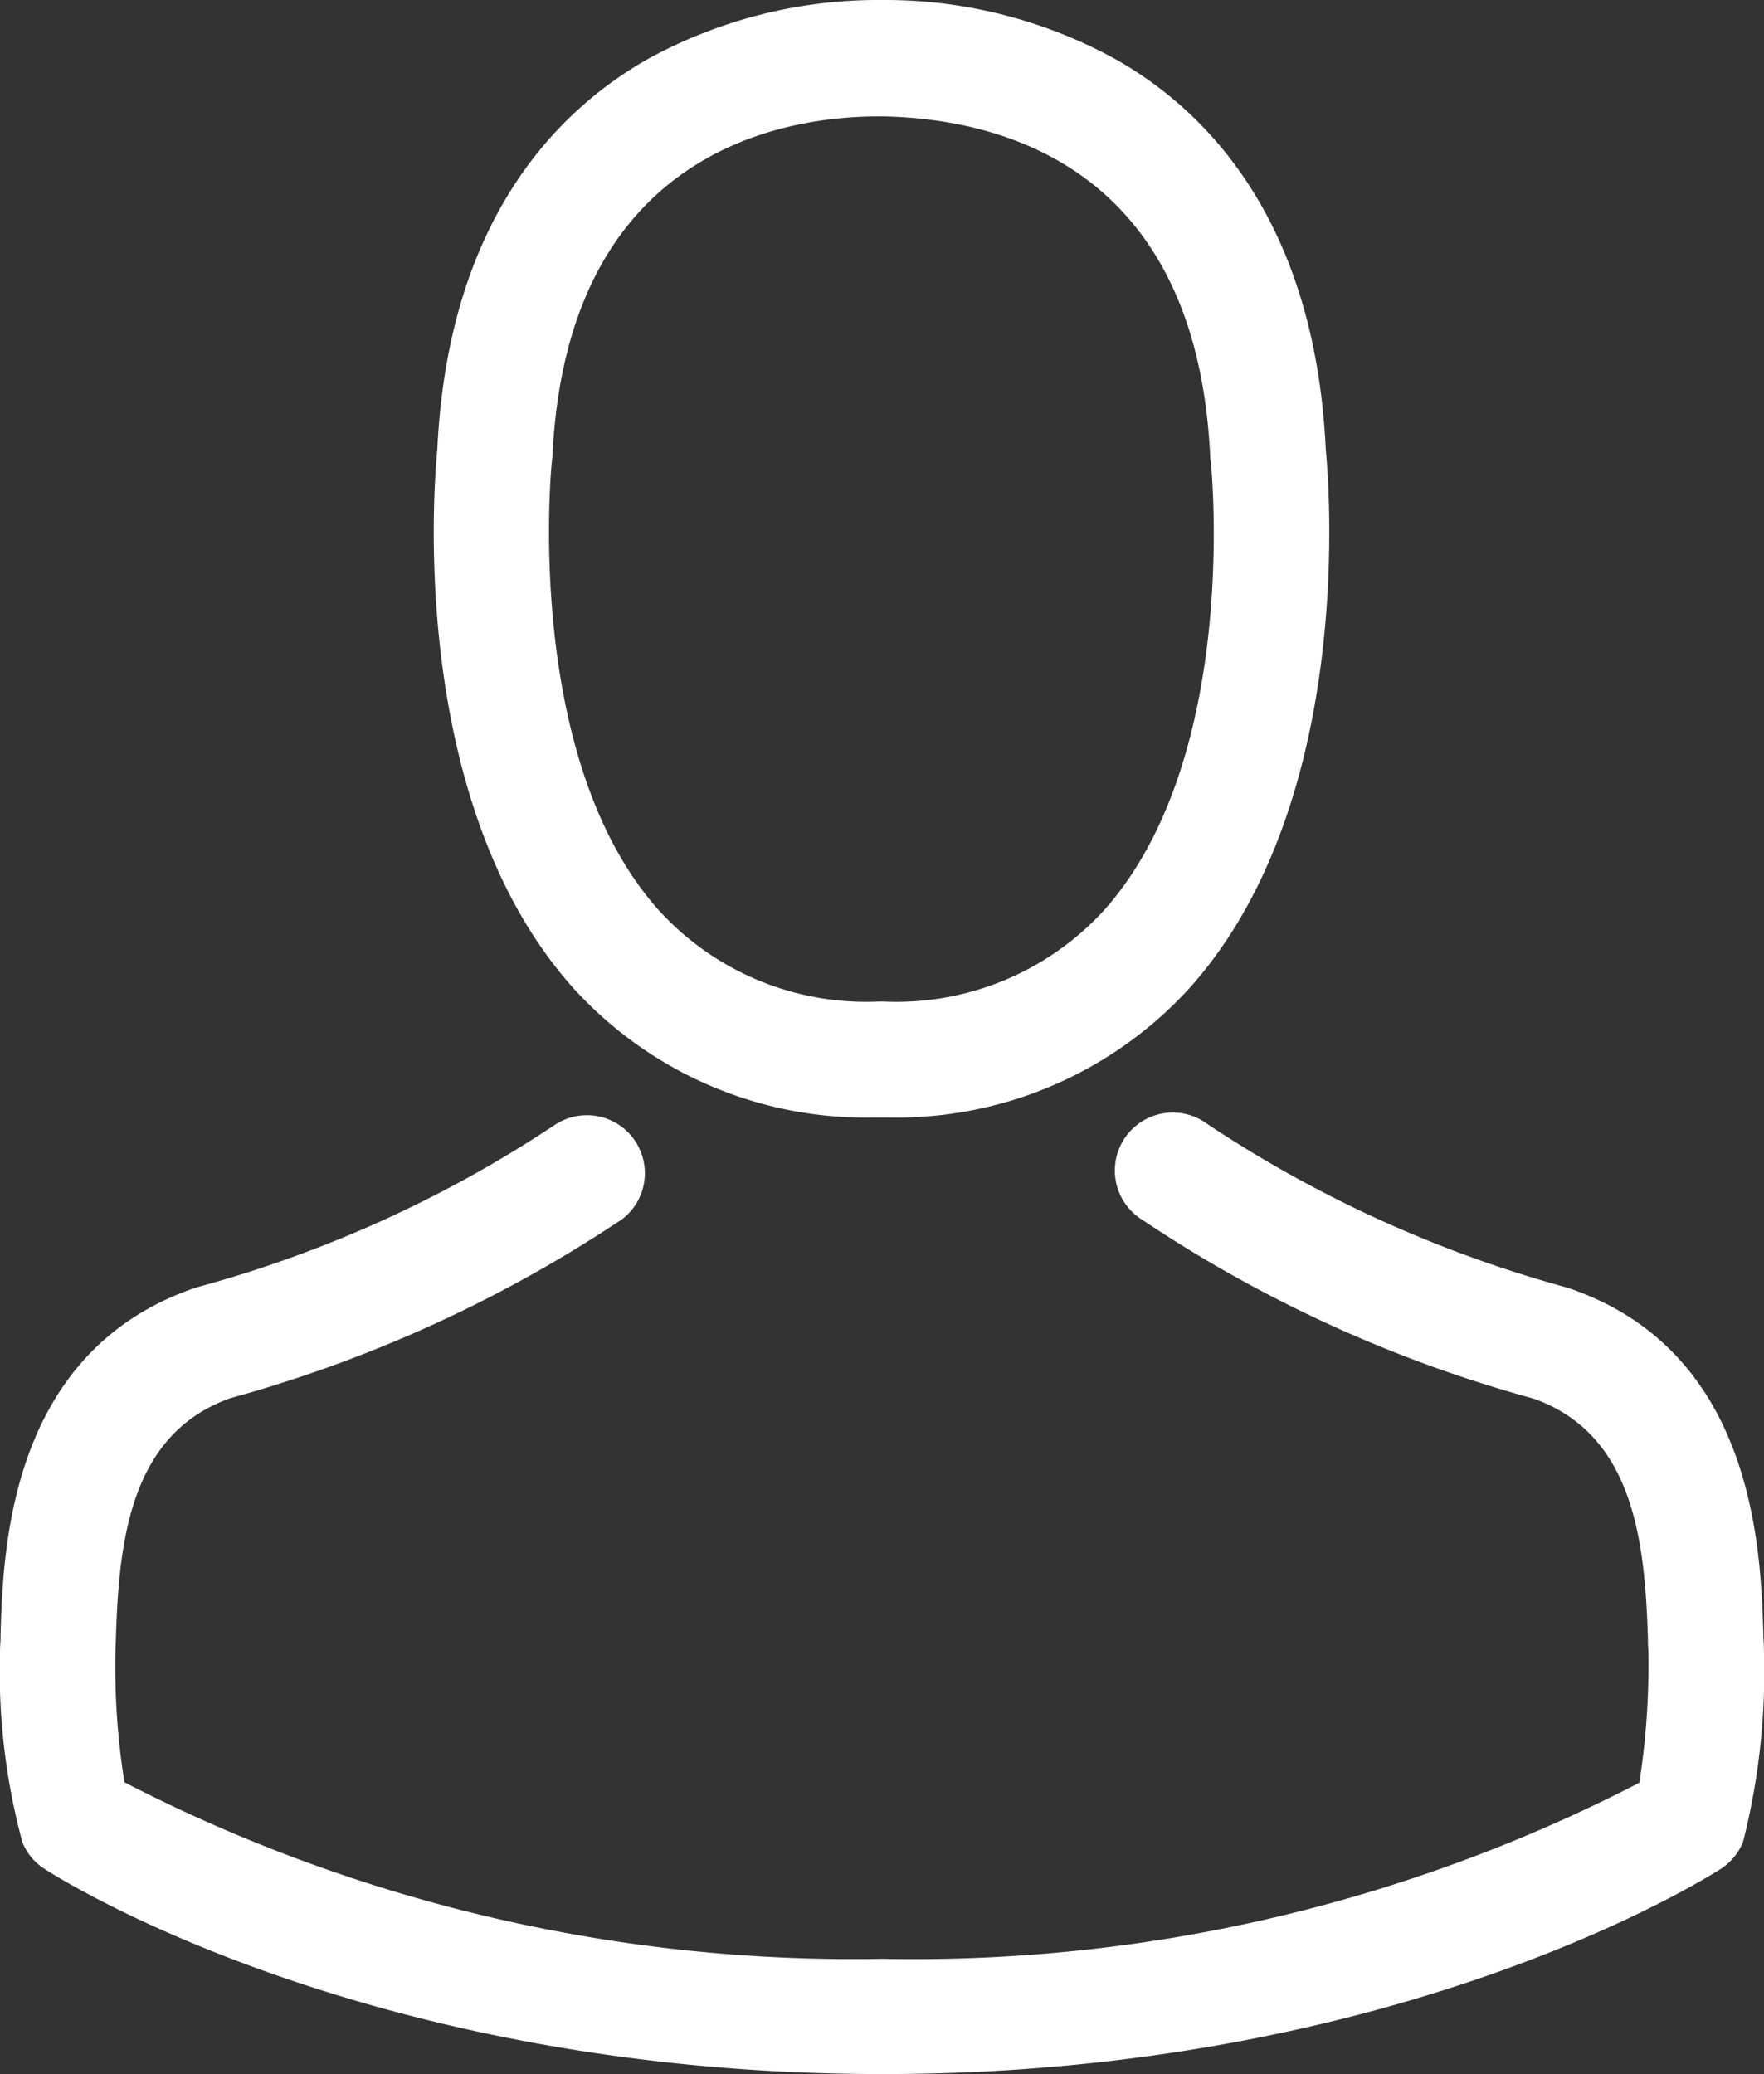 <svg id="Group_24" data-name="Group 24" xmlns="http://www.w3.org/2000/svg" width="31.89" height="37.491" viewBox="0 0 31.89 37.491">
  <rect x="0" y="0" width="31.89" height="37.491" fill="#333333" stroke="none"/>
  <g id="Group_17" data-name="Group 17" transform="translate(0)">
    <path id="Path_10" data-name="Path 10" d="M108.949,20.2h.248a7.164,7.164,0,0,0,5.473-2.368c2.989-3.369,2.492-9.146,2.438-9.7-.194-4.138-2.151-6.118-3.765-7.042A8.632,8.632,0,0,0,109.166,0h-.132a8.645,8.645,0,0,0-4.177,1.064c-1.63.924-3.618,2.9-3.812,7.073-.054.551-.551,6.327,2.438,9.7A7.135,7.135,0,0,0,108.949,20.2ZM103.118,8.33c0-.023.008-.047.008-.062.256-5.567,4.208-6.164,5.9-6.164h.093c2.1.047,5.66.9,5.9,6.164a.151.151,0,0,0,.008.062c.008.054.551,5.334-1.918,8.113a5.088,5.088,0,0,1-4,1.661h-.078a5.072,5.072,0,0,1-3.991-1.661C102.582,13.68,103.11,8.377,103.118,8.33Z" transform="translate(-93.14)" fill="#fff"/>
    <path id="Path_11" data-name="Path 11" d="M31.86,268.9v-.023c0-.062-.008-.124-.008-.194-.047-1.537-.148-5.132-3.517-6.281l-.078-.023a22.4,22.4,0,0,1-6.444-2.935,1.048,1.048,0,1,0-1.2,1.716A24.18,24.18,0,0,0,27.7,264.4c1.809.644,2.011,2.578,2.065,4.348a1.559,1.559,0,0,0,.008.194,14.092,14.092,0,0,1-.163,2.4,28.572,28.572,0,0,1-13.687,3.183,28.737,28.737,0,0,1-13.7-3.191,13.341,13.341,0,0,1-.163-2.4c0-.062.008-.124.008-.194.054-1.77.256-3.7,2.065-4.348a24.407,24.407,0,0,0,7.088-3.237,1.048,1.048,0,0,0-1.2-1.716,22.154,22.154,0,0,1-6.444,2.935c-.031.008-.054.016-.078.023C.13,263.55.029,267.144-.017,268.674a1.559,1.559,0,0,1-.008.194v.023a11.905,11.905,0,0,0,.4,3.517,1,1,0,0,0,.4.489c.233.155,5.815,3.711,15.155,3.711s14.922-3.564,15.155-3.711a1.039,1.039,0,0,0,.4-.489A12.491,12.491,0,0,0,31.86,268.9Z" transform="translate(0.027 -239.117)" fill="#fff"/>
  </g>
</svg>
